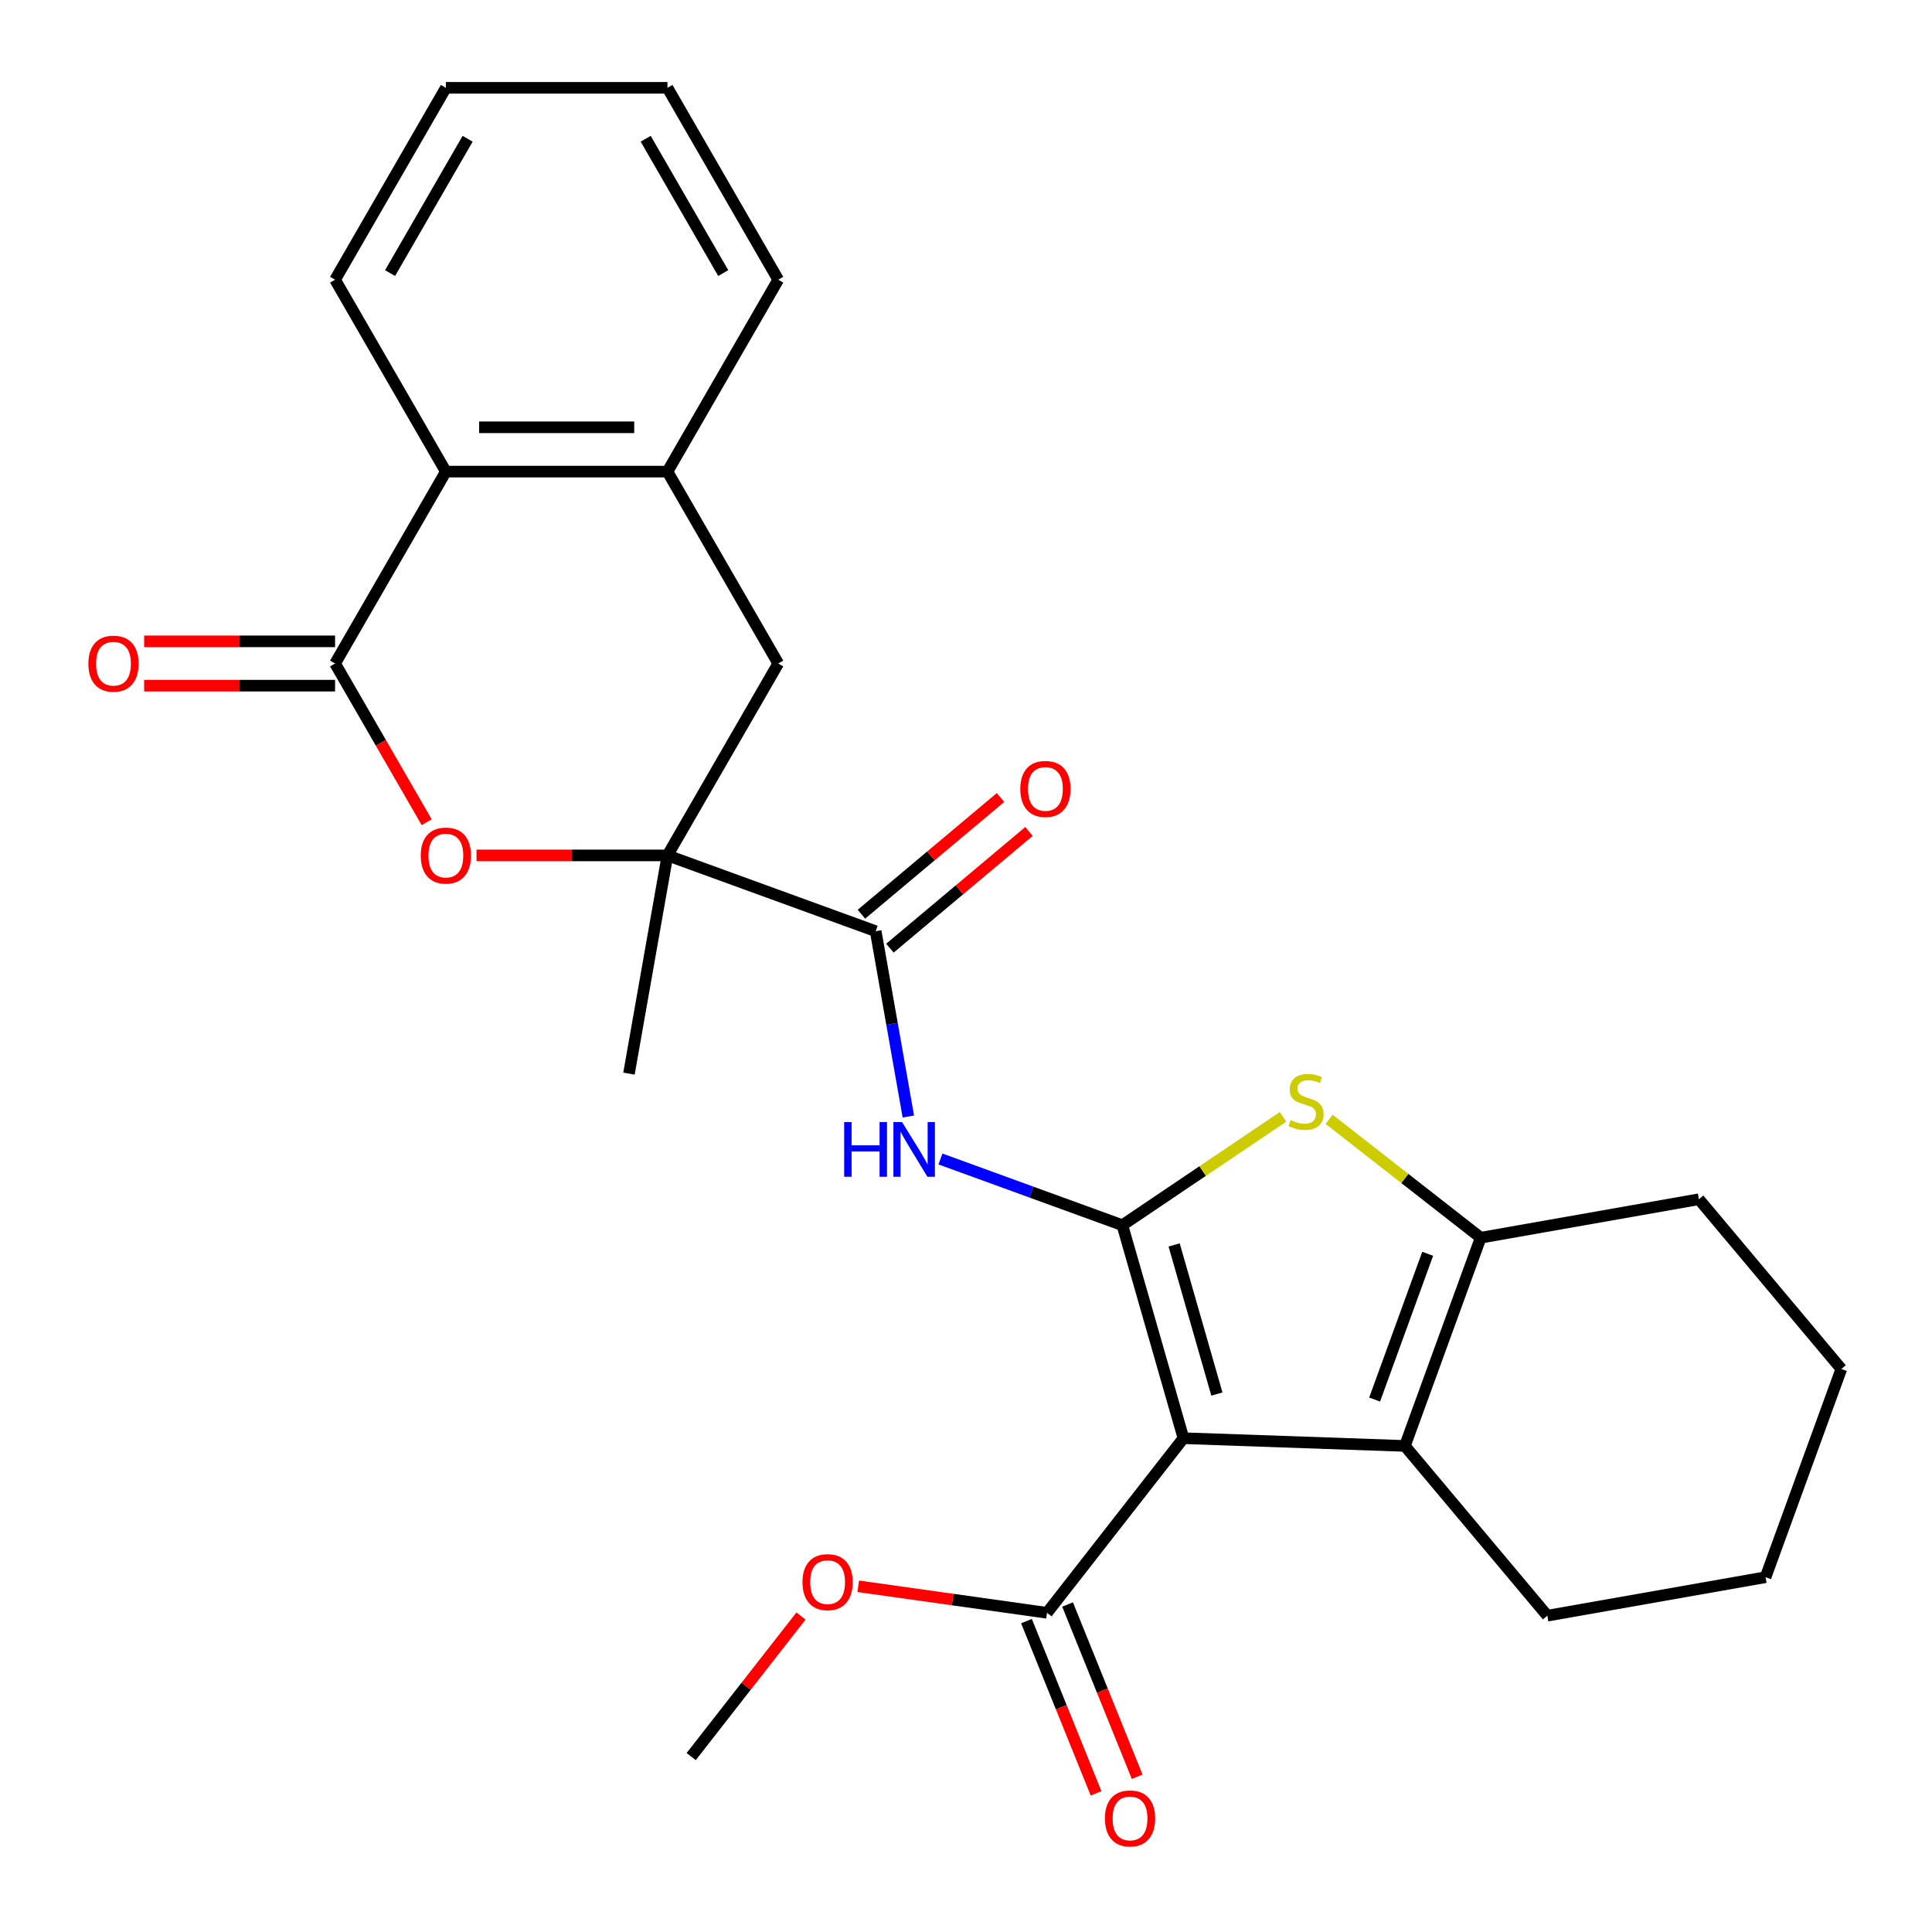 <?xml version='1.0' encoding='iso-8859-1'?>
<svg version='1.1' baseProfile='full'
              xmlns='http://www.w3.org/2000/svg'
                      xmlns:rdkit='http://www.rdkit.org/xml'
                      xmlns:xlink='http://www.w3.org/1999/xlink'
                  xml:space='preserve'
width='1000px' height='1000px' viewBox='0 0 1000 1000'>
<!-- END OF HEADER -->
<rect style='opacity:1.0;fill:#FFFFFF;stroke:none' width='1000' height='1000' x='0' y='0'> </rect>
<path class='bond-0' d='M 580.939,634.162 L 612.552,744.411' style='fill:none;fill-rule:evenodd;stroke:#000000;stroke-width:6px;stroke-linecap:butt;stroke-linejoin:miter;stroke-opacity:1' />
<path class='bond-0' d='M 607.73,644.377 L 629.86,721.551' style='fill:none;fill-rule:evenodd;stroke:#000000;stroke-width:6px;stroke-linecap:butt;stroke-linejoin:miter;stroke-opacity:1' />
<path class='bond-1' d='M 580.939,634.162 L 622.507,606.124' style='fill:none;fill-rule:evenodd;stroke:#000000;stroke-width:6px;stroke-linecap:butt;stroke-linejoin:miter;stroke-opacity:1' />
<path class='bond-1' d='M 622.507,606.124 L 664.075,578.086' style='fill:none;fill-rule:evenodd;stroke:#CCCC00;stroke-width:6px;stroke-linecap:butt;stroke-linejoin:miter;stroke-opacity:1' />
<path class='bond-3' d='M 580.939,634.162 L 533.855,617.025' style='fill:none;fill-rule:evenodd;stroke:#000000;stroke-width:6px;stroke-linecap:butt;stroke-linejoin:miter;stroke-opacity:1' />
<path class='bond-3' d='M 533.855,617.025 L 486.771,599.888' style='fill:none;fill-rule:evenodd;stroke:#0000FF;stroke-width:6px;stroke-linecap:butt;stroke-linejoin:miter;stroke-opacity:1' />
<path class='bond-2' d='M 612.552,744.411 L 727.174,748.414' style='fill:none;fill-rule:evenodd;stroke:#000000;stroke-width:6px;stroke-linecap:butt;stroke-linejoin:miter;stroke-opacity:1' />
<path class='bond-9' d='M 612.552,744.411 L 541.941,834.79' style='fill:none;fill-rule:evenodd;stroke:#000000;stroke-width:6px;stroke-linecap:butt;stroke-linejoin:miter;stroke-opacity:1' />
<path class='bond-6' d='M 687.97,579.362 L 727.185,610' style='fill:none;fill-rule:evenodd;stroke:#CCCC00;stroke-width:6px;stroke-linecap:butt;stroke-linejoin:miter;stroke-opacity:1' />
<path class='bond-6' d='M 727.185,610 L 766.401,640.639' style='fill:none;fill-rule:evenodd;stroke:#000000;stroke-width:6px;stroke-linecap:butt;stroke-linejoin:miter;stroke-opacity:1' />
<path class='bond-17' d='M 727.174,748.414 L 800.897,836.273' style='fill:none;fill-rule:evenodd;stroke:#000000;stroke-width:6px;stroke-linecap:butt;stroke-linejoin:miter;stroke-opacity:1' />
<path class='bond-27' d='M 727.174,748.414 L 766.401,640.639' style='fill:none;fill-rule:evenodd;stroke:#000000;stroke-width:6px;stroke-linecap:butt;stroke-linejoin:miter;stroke-opacity:1' />
<path class='bond-27' d='M 711.503,724.402 L 738.962,648.96' style='fill:none;fill-rule:evenodd;stroke:#000000;stroke-width:6px;stroke-linecap:butt;stroke-linejoin:miter;stroke-opacity:1' />
<path class='bond-8' d='M 470.161,577.908 L 461.704,529.947' style='fill:none;fill-rule:evenodd;stroke:#0000FF;stroke-width:6px;stroke-linecap:butt;stroke-linejoin:miter;stroke-opacity:1' />
<path class='bond-8' d='M 461.704,529.947 L 453.248,481.986' style='fill:none;fill-rule:evenodd;stroke:#000000;stroke-width:6px;stroke-linecap:butt;stroke-linejoin:miter;stroke-opacity:1' />
<path class='bond-4' d='M 345.472,442.759 L 453.248,481.986' style='fill:none;fill-rule:evenodd;stroke:#000000;stroke-width:6px;stroke-linecap:butt;stroke-linejoin:miter;stroke-opacity:1' />
<path class='bond-7' d='M 345.472,442.759 L 296.06,442.759' style='fill:none;fill-rule:evenodd;stroke:#000000;stroke-width:6px;stroke-linecap:butt;stroke-linejoin:miter;stroke-opacity:1' />
<path class='bond-7' d='M 296.06,442.759 L 246.648,442.759' style='fill:none;fill-rule:evenodd;stroke:#FF0000;stroke-width:6px;stroke-linecap:butt;stroke-linejoin:miter;stroke-opacity:1' />
<path class='bond-12' d='M 345.472,442.759 L 402.818,343.433' style='fill:none;fill-rule:evenodd;stroke:#000000;stroke-width:6px;stroke-linecap:butt;stroke-linejoin:miter;stroke-opacity:1' />
<path class='bond-19' d='M 345.472,442.759 L 325.556,555.708' style='fill:none;fill-rule:evenodd;stroke:#000000;stroke-width:6px;stroke-linecap:butt;stroke-linejoin:miter;stroke-opacity:1' />
<path class='bond-5' d='M 173.435,343.433 L 197.146,384.502' style='fill:none;fill-rule:evenodd;stroke:#000000;stroke-width:6px;stroke-linecap:butt;stroke-linejoin:miter;stroke-opacity:1' />
<path class='bond-5' d='M 197.146,384.502 L 220.857,425.572' style='fill:none;fill-rule:evenodd;stroke:#FF0000;stroke-width:6px;stroke-linecap:butt;stroke-linejoin:miter;stroke-opacity:1' />
<path class='bond-13' d='M 173.435,331.964 L 124.022,331.964' style='fill:none;fill-rule:evenodd;stroke:#000000;stroke-width:6px;stroke-linecap:butt;stroke-linejoin:miter;stroke-opacity:1' />
<path class='bond-13' d='M 124.022,331.964 L 74.61,331.964' style='fill:none;fill-rule:evenodd;stroke:#FF0000;stroke-width:6px;stroke-linecap:butt;stroke-linejoin:miter;stroke-opacity:1' />
<path class='bond-13' d='M 173.435,354.902 L 124.022,354.902' style='fill:none;fill-rule:evenodd;stroke:#000000;stroke-width:6px;stroke-linecap:butt;stroke-linejoin:miter;stroke-opacity:1' />
<path class='bond-13' d='M 124.022,354.902 L 74.61,354.902' style='fill:none;fill-rule:evenodd;stroke:#FF0000;stroke-width:6px;stroke-linecap:butt;stroke-linejoin:miter;stroke-opacity:1' />
<path class='bond-29' d='M 173.435,343.433 L 230.78,244.107' style='fill:none;fill-rule:evenodd;stroke:#000000;stroke-width:6px;stroke-linecap:butt;stroke-linejoin:miter;stroke-opacity:1' />
<path class='bond-18' d='M 766.401,640.639 L 879.35,620.723' style='fill:none;fill-rule:evenodd;stroke:#000000;stroke-width:6px;stroke-linecap:butt;stroke-linejoin:miter;stroke-opacity:1' />
<path class='bond-14' d='M 460.62,490.772 L 496.616,460.568' style='fill:none;fill-rule:evenodd;stroke:#000000;stroke-width:6px;stroke-linecap:butt;stroke-linejoin:miter;stroke-opacity:1' />
<path class='bond-14' d='M 496.616,460.568 L 532.612,430.364' style='fill:none;fill-rule:evenodd;stroke:#FF0000;stroke-width:6px;stroke-linecap:butt;stroke-linejoin:miter;stroke-opacity:1' />
<path class='bond-14' d='M 445.875,473.2 L 481.871,442.996' style='fill:none;fill-rule:evenodd;stroke:#000000;stroke-width:6px;stroke-linecap:butt;stroke-linejoin:miter;stroke-opacity:1' />
<path class='bond-14' d='M 481.871,442.996 L 517.867,412.792' style='fill:none;fill-rule:evenodd;stroke:#FF0000;stroke-width:6px;stroke-linecap:butt;stroke-linejoin:miter;stroke-opacity:1' />
<path class='bond-15' d='M 531.307,839.086 L 549.317,883.663' style='fill:none;fill-rule:evenodd;stroke:#000000;stroke-width:6px;stroke-linecap:butt;stroke-linejoin:miter;stroke-opacity:1' />
<path class='bond-15' d='M 549.317,883.663 L 567.327,928.239' style='fill:none;fill-rule:evenodd;stroke:#FF0000;stroke-width:6px;stroke-linecap:butt;stroke-linejoin:miter;stroke-opacity:1' />
<path class='bond-15' d='M 552.575,830.493 L 570.585,875.07' style='fill:none;fill-rule:evenodd;stroke:#000000;stroke-width:6px;stroke-linecap:butt;stroke-linejoin:miter;stroke-opacity:1' />
<path class='bond-15' d='M 570.585,875.07 L 588.595,919.646' style='fill:none;fill-rule:evenodd;stroke:#FF0000;stroke-width:6px;stroke-linecap:butt;stroke-linejoin:miter;stroke-opacity:1' />
<path class='bond-16' d='M 541.941,834.79 L 493.086,827.924' style='fill:none;fill-rule:evenodd;stroke:#000000;stroke-width:6px;stroke-linecap:butt;stroke-linejoin:miter;stroke-opacity:1' />
<path class='bond-16' d='M 493.086,827.924 L 444.232,821.058' style='fill:none;fill-rule:evenodd;stroke:#FF0000;stroke-width:6px;stroke-linecap:butt;stroke-linejoin:miter;stroke-opacity:1' />
<path class='bond-10' d='M 230.78,244.107 L 345.472,244.107' style='fill:none;fill-rule:evenodd;stroke:#000000;stroke-width:6px;stroke-linecap:butt;stroke-linejoin:miter;stroke-opacity:1' />
<path class='bond-10' d='M 247.984,221.168 L 328.269,221.168' style='fill:none;fill-rule:evenodd;stroke:#000000;stroke-width:6px;stroke-linecap:butt;stroke-linejoin:miter;stroke-opacity:1' />
<path class='bond-21' d='M 230.78,244.107 L 173.435,144.781' style='fill:none;fill-rule:evenodd;stroke:#000000;stroke-width:6px;stroke-linecap:butt;stroke-linejoin:miter;stroke-opacity:1' />
<path class='bond-11' d='M 345.472,244.107 L 402.818,343.433' style='fill:none;fill-rule:evenodd;stroke:#000000;stroke-width:6px;stroke-linecap:butt;stroke-linejoin:miter;stroke-opacity:1' />
<path class='bond-20' d='M 345.472,244.107 L 402.818,144.781' style='fill:none;fill-rule:evenodd;stroke:#000000;stroke-width:6px;stroke-linecap:butt;stroke-linejoin:miter;stroke-opacity:1' />
<path class='bond-22' d='M 414.593,836.455 L 386.173,872.831' style='fill:none;fill-rule:evenodd;stroke:#FF0000;stroke-width:6px;stroke-linecap:butt;stroke-linejoin:miter;stroke-opacity:1' />
<path class='bond-22' d='M 386.173,872.831 L 357.754,909.206' style='fill:none;fill-rule:evenodd;stroke:#000000;stroke-width:6px;stroke-linecap:butt;stroke-linejoin:miter;stroke-opacity:1' />
<path class='bond-23' d='M 800.897,836.273 L 913.846,816.357' style='fill:none;fill-rule:evenodd;stroke:#000000;stroke-width:6px;stroke-linecap:butt;stroke-linejoin:miter;stroke-opacity:1' />
<path class='bond-24' d='M 879.35,620.723 L 953.073,708.582' style='fill:none;fill-rule:evenodd;stroke:#000000;stroke-width:6px;stroke-linecap:butt;stroke-linejoin:miter;stroke-opacity:1' />
<path class='bond-25' d='M 402.818,144.781 L 345.472,45.455' style='fill:none;fill-rule:evenodd;stroke:#000000;stroke-width:6px;stroke-linecap:butt;stroke-linejoin:miter;stroke-opacity:1' />
<path class='bond-25' d='M 374.351,141.351 L 334.209,71.823' style='fill:none;fill-rule:evenodd;stroke:#000000;stroke-width:6px;stroke-linecap:butt;stroke-linejoin:miter;stroke-opacity:1' />
<path class='bond-30' d='M 173.435,144.781 L 230.78,45.455' style='fill:none;fill-rule:evenodd;stroke:#000000;stroke-width:6px;stroke-linecap:butt;stroke-linejoin:miter;stroke-opacity:1' />
<path class='bond-30' d='M 201.902,141.351 L 242.044,71.823' style='fill:none;fill-rule:evenodd;stroke:#000000;stroke-width:6px;stroke-linecap:butt;stroke-linejoin:miter;stroke-opacity:1' />
<path class='bond-28' d='M 913.846,816.357 L 953.073,708.582' style='fill:none;fill-rule:evenodd;stroke:#000000;stroke-width:6px;stroke-linecap:butt;stroke-linejoin:miter;stroke-opacity:1' />
<path class='bond-26' d='M 345.472,45.455 L 230.78,45.455' style='fill:none;fill-rule:evenodd;stroke:#000000;stroke-width:6px;stroke-linecap:butt;stroke-linejoin:miter;stroke-opacity:1' />
<path  class='atom-2' d='M 668.023 579.747
Q 668.343 579.867, 669.663 580.427
Q 670.983 580.987, 672.423 581.347
Q 673.903 581.667, 675.343 581.667
Q 678.023 581.667, 679.583 580.387
Q 681.143 579.067, 681.143 576.787
Q 681.143 575.227, 680.343 574.267
Q 679.583 573.307, 678.383 572.787
Q 677.183 572.267, 675.183 571.667
Q 672.663 570.907, 671.143 570.187
Q 669.663 569.467, 668.583 567.947
Q 667.543 566.427, 667.543 563.867
Q 667.543 560.307, 669.943 558.107
Q 672.383 555.907, 677.183 555.907
Q 680.463 555.907, 684.183 557.467
L 683.263 560.547
Q 679.863 559.147, 677.303 559.147
Q 674.543 559.147, 673.023 560.307
Q 671.503 561.427, 671.543 563.387
Q 671.543 564.907, 672.303 565.827
Q 673.103 566.747, 674.223 567.267
Q 675.383 567.787, 677.303 568.387
Q 679.863 569.187, 681.383 569.987
Q 682.903 570.787, 683.983 572.427
Q 685.103 574.027, 685.103 576.787
Q 685.103 580.707, 682.463 582.827
Q 679.863 584.907, 675.503 584.907
Q 672.983 584.907, 671.063 584.347
Q 669.183 583.827, 666.943 582.907
L 668.023 579.747
' fill='#CCCC00'/>
<path  class='atom-4' d='M 436.944 580.775
L 440.784 580.775
L 440.784 592.815
L 455.264 592.815
L 455.264 580.775
L 459.104 580.775
L 459.104 609.095
L 455.264 609.095
L 455.264 596.015
L 440.784 596.015
L 440.784 609.095
L 436.944 609.095
L 436.944 580.775
' fill='#0000FF'/>
<path  class='atom-4' d='M 466.904 580.775
L 476.184 595.775
Q 477.104 597.255, 478.584 599.935
Q 480.064 602.615, 480.144 602.775
L 480.144 580.775
L 483.904 580.775
L 483.904 609.095
L 480.024 609.095
L 470.064 592.695
Q 468.904 590.775, 467.664 588.575
Q 466.464 586.375, 466.104 585.695
L 466.104 609.095
L 462.424 609.095
L 462.424 580.775
L 466.904 580.775
' fill='#0000FF'/>
<path  class='atom-8' d='M 217.78 442.839
Q 217.78 436.039, 221.14 432.239
Q 224.5 428.439, 230.78 428.439
Q 237.06 428.439, 240.42 432.239
Q 243.78 436.039, 243.78 442.839
Q 243.78 449.719, 240.38 453.639
Q 236.98 457.519, 230.78 457.519
Q 224.54 457.519, 221.14 453.639
Q 217.78 449.759, 217.78 442.839
M 230.78 454.319
Q 235.1 454.319, 237.42 451.439
Q 239.78 448.519, 239.78 442.839
Q 239.78 437.279, 237.42 434.479
Q 235.1 431.639, 230.78 431.639
Q 226.46 431.639, 224.1 434.439
Q 221.78 437.239, 221.78 442.839
Q 221.78 448.559, 224.1 451.439
Q 226.46 454.319, 230.78 454.319
' fill='#FF0000'/>
<path  class='atom-14' d='M 45.743 343.513
Q 45.743 336.713, 49.103 332.913
Q 52.463 329.113, 58.743 329.113
Q 65.023 329.113, 68.383 332.913
Q 71.743 336.713, 71.743 343.513
Q 71.743 350.393, 68.343 354.313
Q 64.943 358.193, 58.743 358.193
Q 52.503 358.193, 49.103 354.313
Q 45.743 350.433, 45.743 343.513
M 58.743 354.993
Q 63.063 354.993, 65.383 352.113
Q 67.743 349.193, 67.743 343.513
Q 67.743 337.953, 65.383 335.153
Q 63.063 332.313, 58.743 332.313
Q 54.423 332.313, 52.063 335.113
Q 49.743 337.913, 49.743 343.513
Q 49.743 349.233, 52.063 352.113
Q 54.423 354.993, 58.743 354.993
' fill='#FF0000'/>
<path  class='atom-15' d='M 528.107 408.343
Q 528.107 401.543, 531.467 397.743
Q 534.827 393.943, 541.107 393.943
Q 547.387 393.943, 550.747 397.743
Q 554.107 401.543, 554.107 408.343
Q 554.107 415.223, 550.707 419.143
Q 547.307 423.023, 541.107 423.023
Q 534.867 423.023, 531.467 419.143
Q 528.107 415.263, 528.107 408.343
M 541.107 419.823
Q 545.427 419.823, 547.747 416.943
Q 550.107 414.023, 550.107 408.343
Q 550.107 402.783, 547.747 399.983
Q 545.427 397.143, 541.107 397.143
Q 536.787 397.143, 534.427 399.943
Q 532.107 402.743, 532.107 408.343
Q 532.107 414.063, 534.427 416.943
Q 536.787 419.823, 541.107 419.823
' fill='#FF0000'/>
<path  class='atom-16' d='M 571.905 941.21
Q 571.905 934.41, 575.265 930.61
Q 578.625 926.81, 584.905 926.81
Q 591.185 926.81, 594.545 930.61
Q 597.905 934.41, 597.905 941.21
Q 597.905 948.09, 594.505 952.01
Q 591.105 955.89, 584.905 955.89
Q 578.665 955.89, 575.265 952.01
Q 571.905 948.13, 571.905 941.21
M 584.905 952.69
Q 589.225 952.69, 591.545 949.81
Q 593.905 946.89, 593.905 941.21
Q 593.905 935.65, 591.545 932.85
Q 589.225 930.01, 584.905 930.01
Q 580.585 930.01, 578.225 932.81
Q 575.905 935.61, 575.905 941.21
Q 575.905 946.93, 578.225 949.81
Q 580.585 952.69, 584.905 952.69
' fill='#FF0000'/>
<path  class='atom-17' d='M 415.365 818.908
Q 415.365 812.108, 418.725 808.308
Q 422.085 804.508, 428.365 804.508
Q 434.645 804.508, 438.005 808.308
Q 441.365 812.108, 441.365 818.908
Q 441.365 825.788, 437.965 829.708
Q 434.565 833.588, 428.365 833.588
Q 422.125 833.588, 418.725 829.708
Q 415.365 825.828, 415.365 818.908
M 428.365 830.388
Q 432.685 830.388, 435.005 827.508
Q 437.365 824.588, 437.365 818.908
Q 437.365 813.348, 435.005 810.548
Q 432.685 807.708, 428.365 807.708
Q 424.045 807.708, 421.685 810.508
Q 419.365 813.308, 419.365 818.908
Q 419.365 824.628, 421.685 827.508
Q 424.045 830.388, 428.365 830.388
' fill='#FF0000'/>
</svg>

